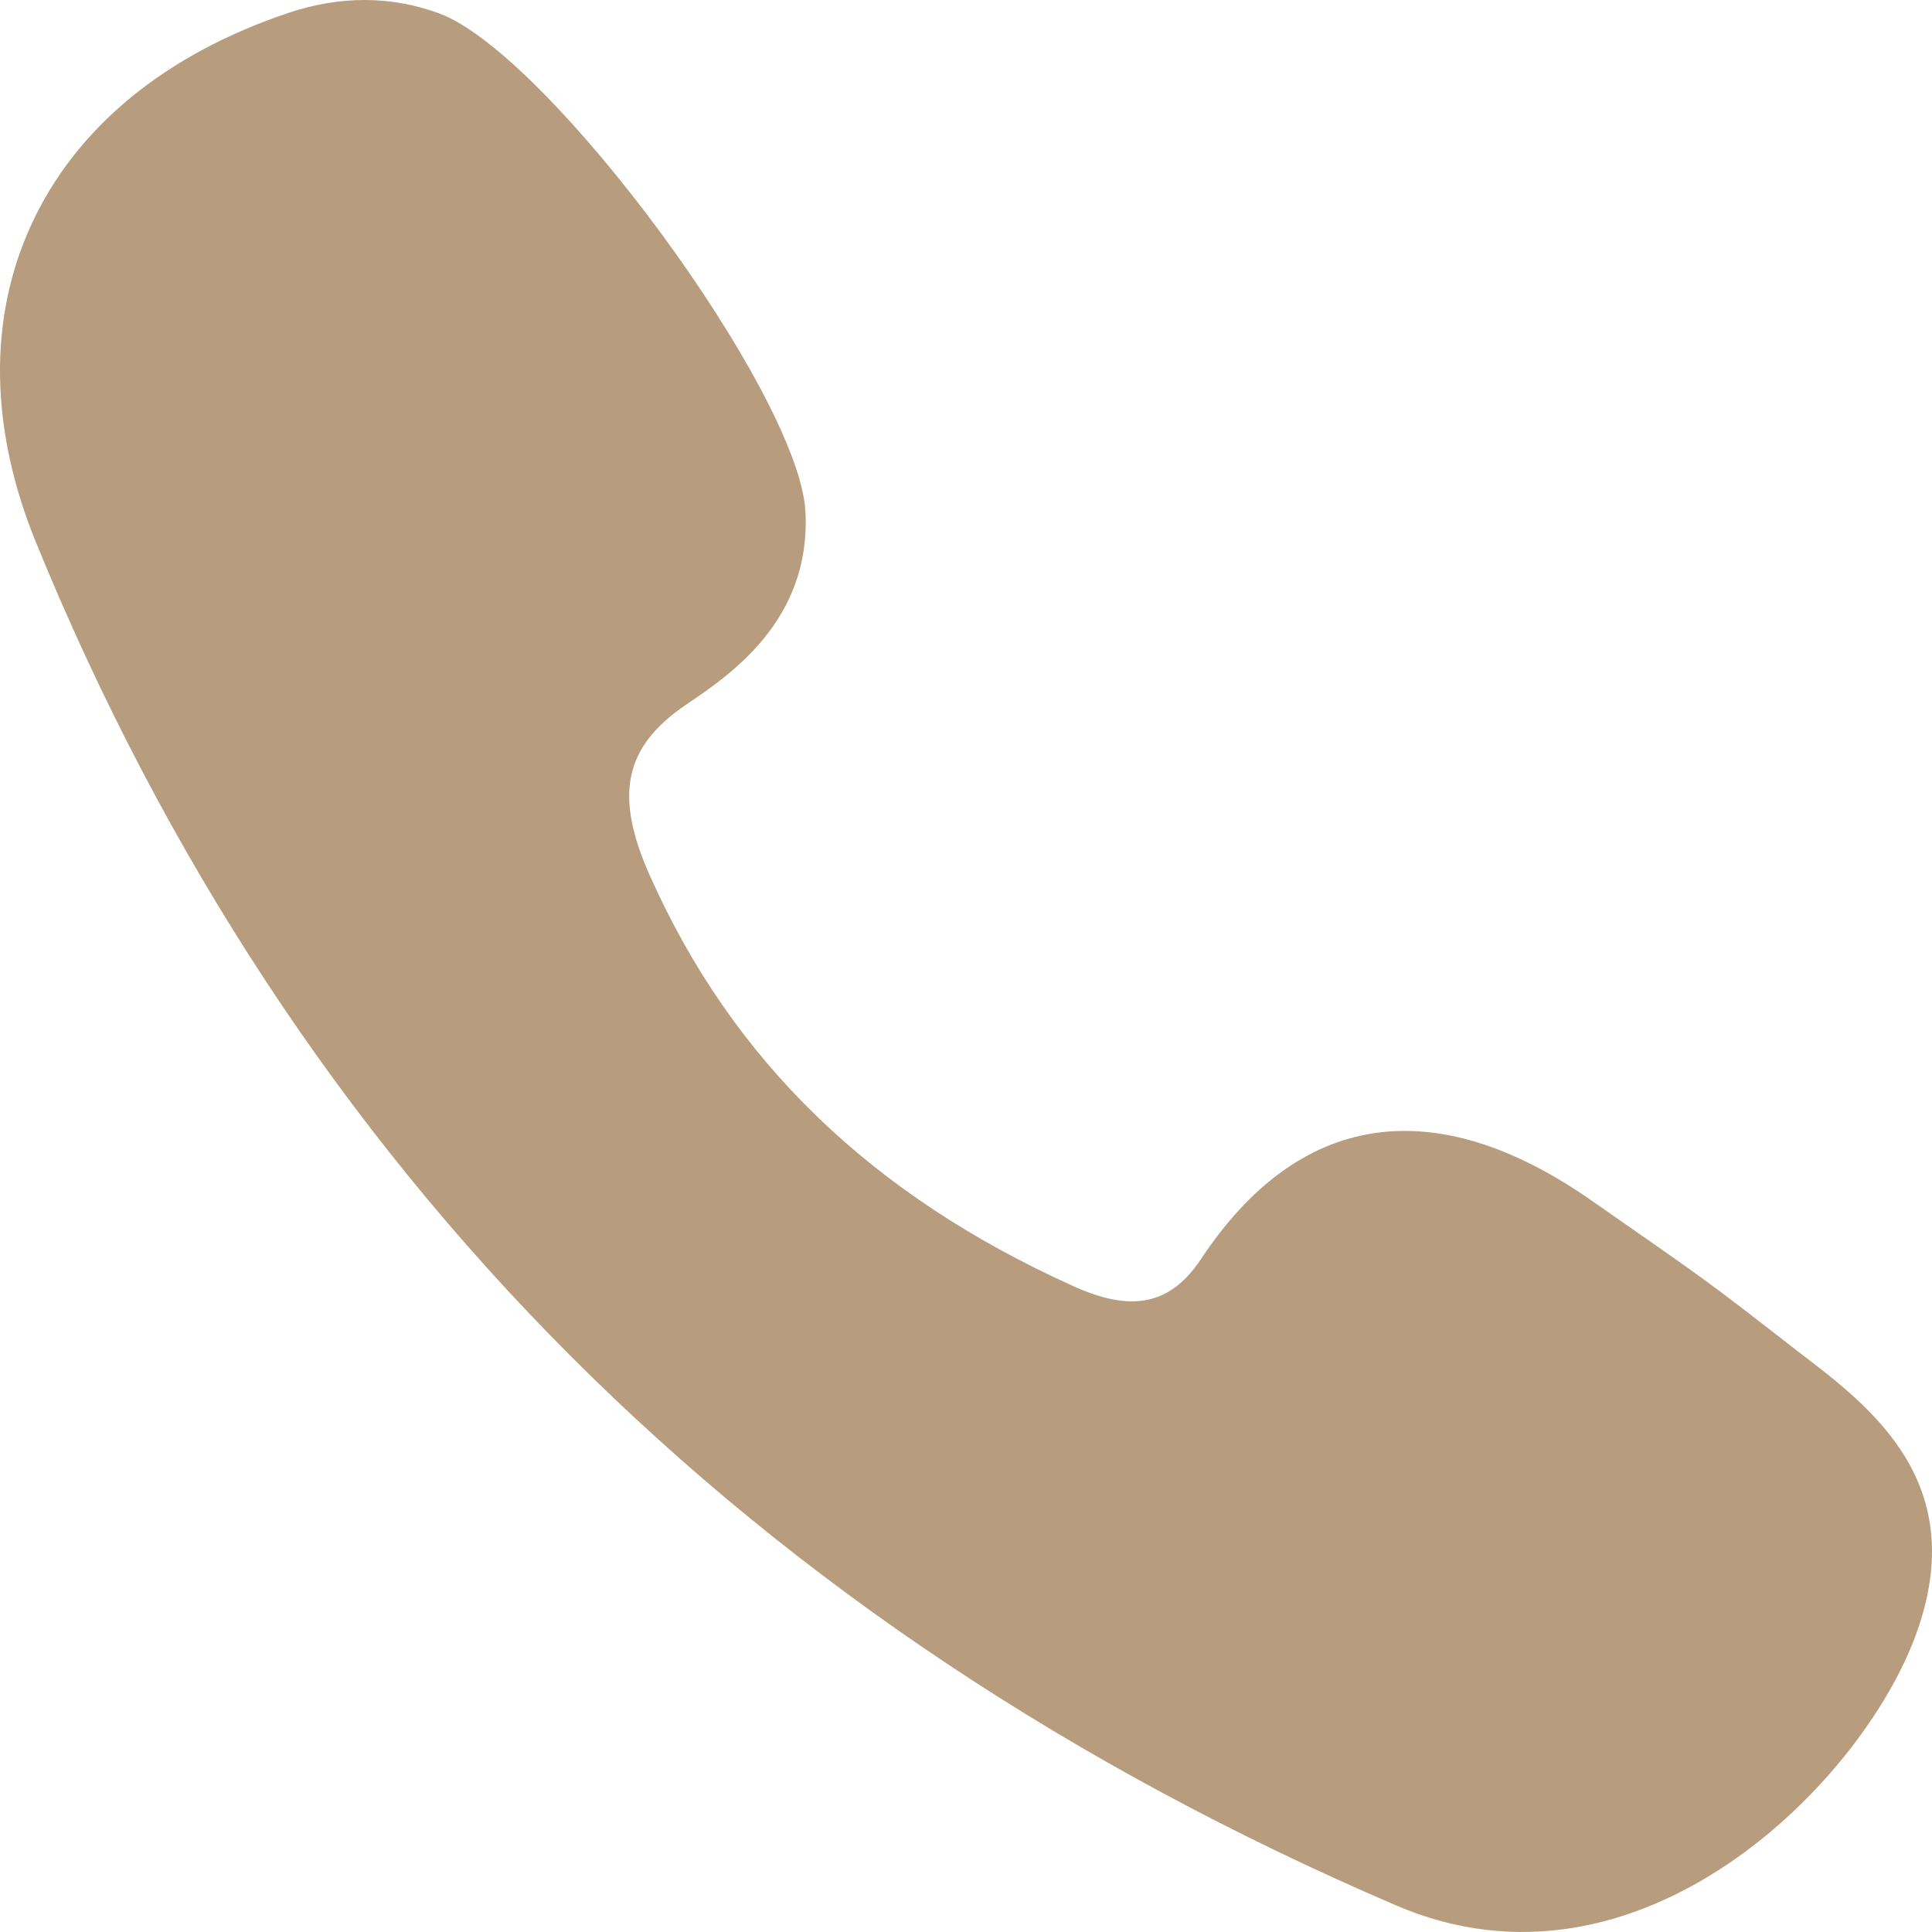 <svg width="17" height="17" viewBox="0 0 17 17" fill="none" xmlns="http://www.w3.org/2000/svg">
<path fill-rule="evenodd" clip-rule="evenodd" d="M15.834 11.902C14.977 11.236 15.067 11.305 14.006 10.565C12.611 9.59 11.423 9.788 10.569 11.077C10.288 11.502 9.934 11.54 9.44 11.315C7.661 10.512 6.445 9.333 5.72 7.709C5.401 6.995 5.491 6.571 6.039 6.199C6.423 5.94 7.139 5.457 7.087 4.5C7.03 3.46 4.829 0.471 3.862 0.117C3.441 -0.037 2.996 -0.039 2.542 0.112C1.452 0.477 0.669 1.122 0.275 1.978C-0.106 2.808 -0.091 3.777 0.319 4.779C2.574 10.294 6.6 14.328 12.287 16.767C14.425 17.686 16.4 15.676 16.866 14.363C17.336 13.046 16.467 12.384 15.834 11.902Z" fill="#B79C7D"/>
</svg>
